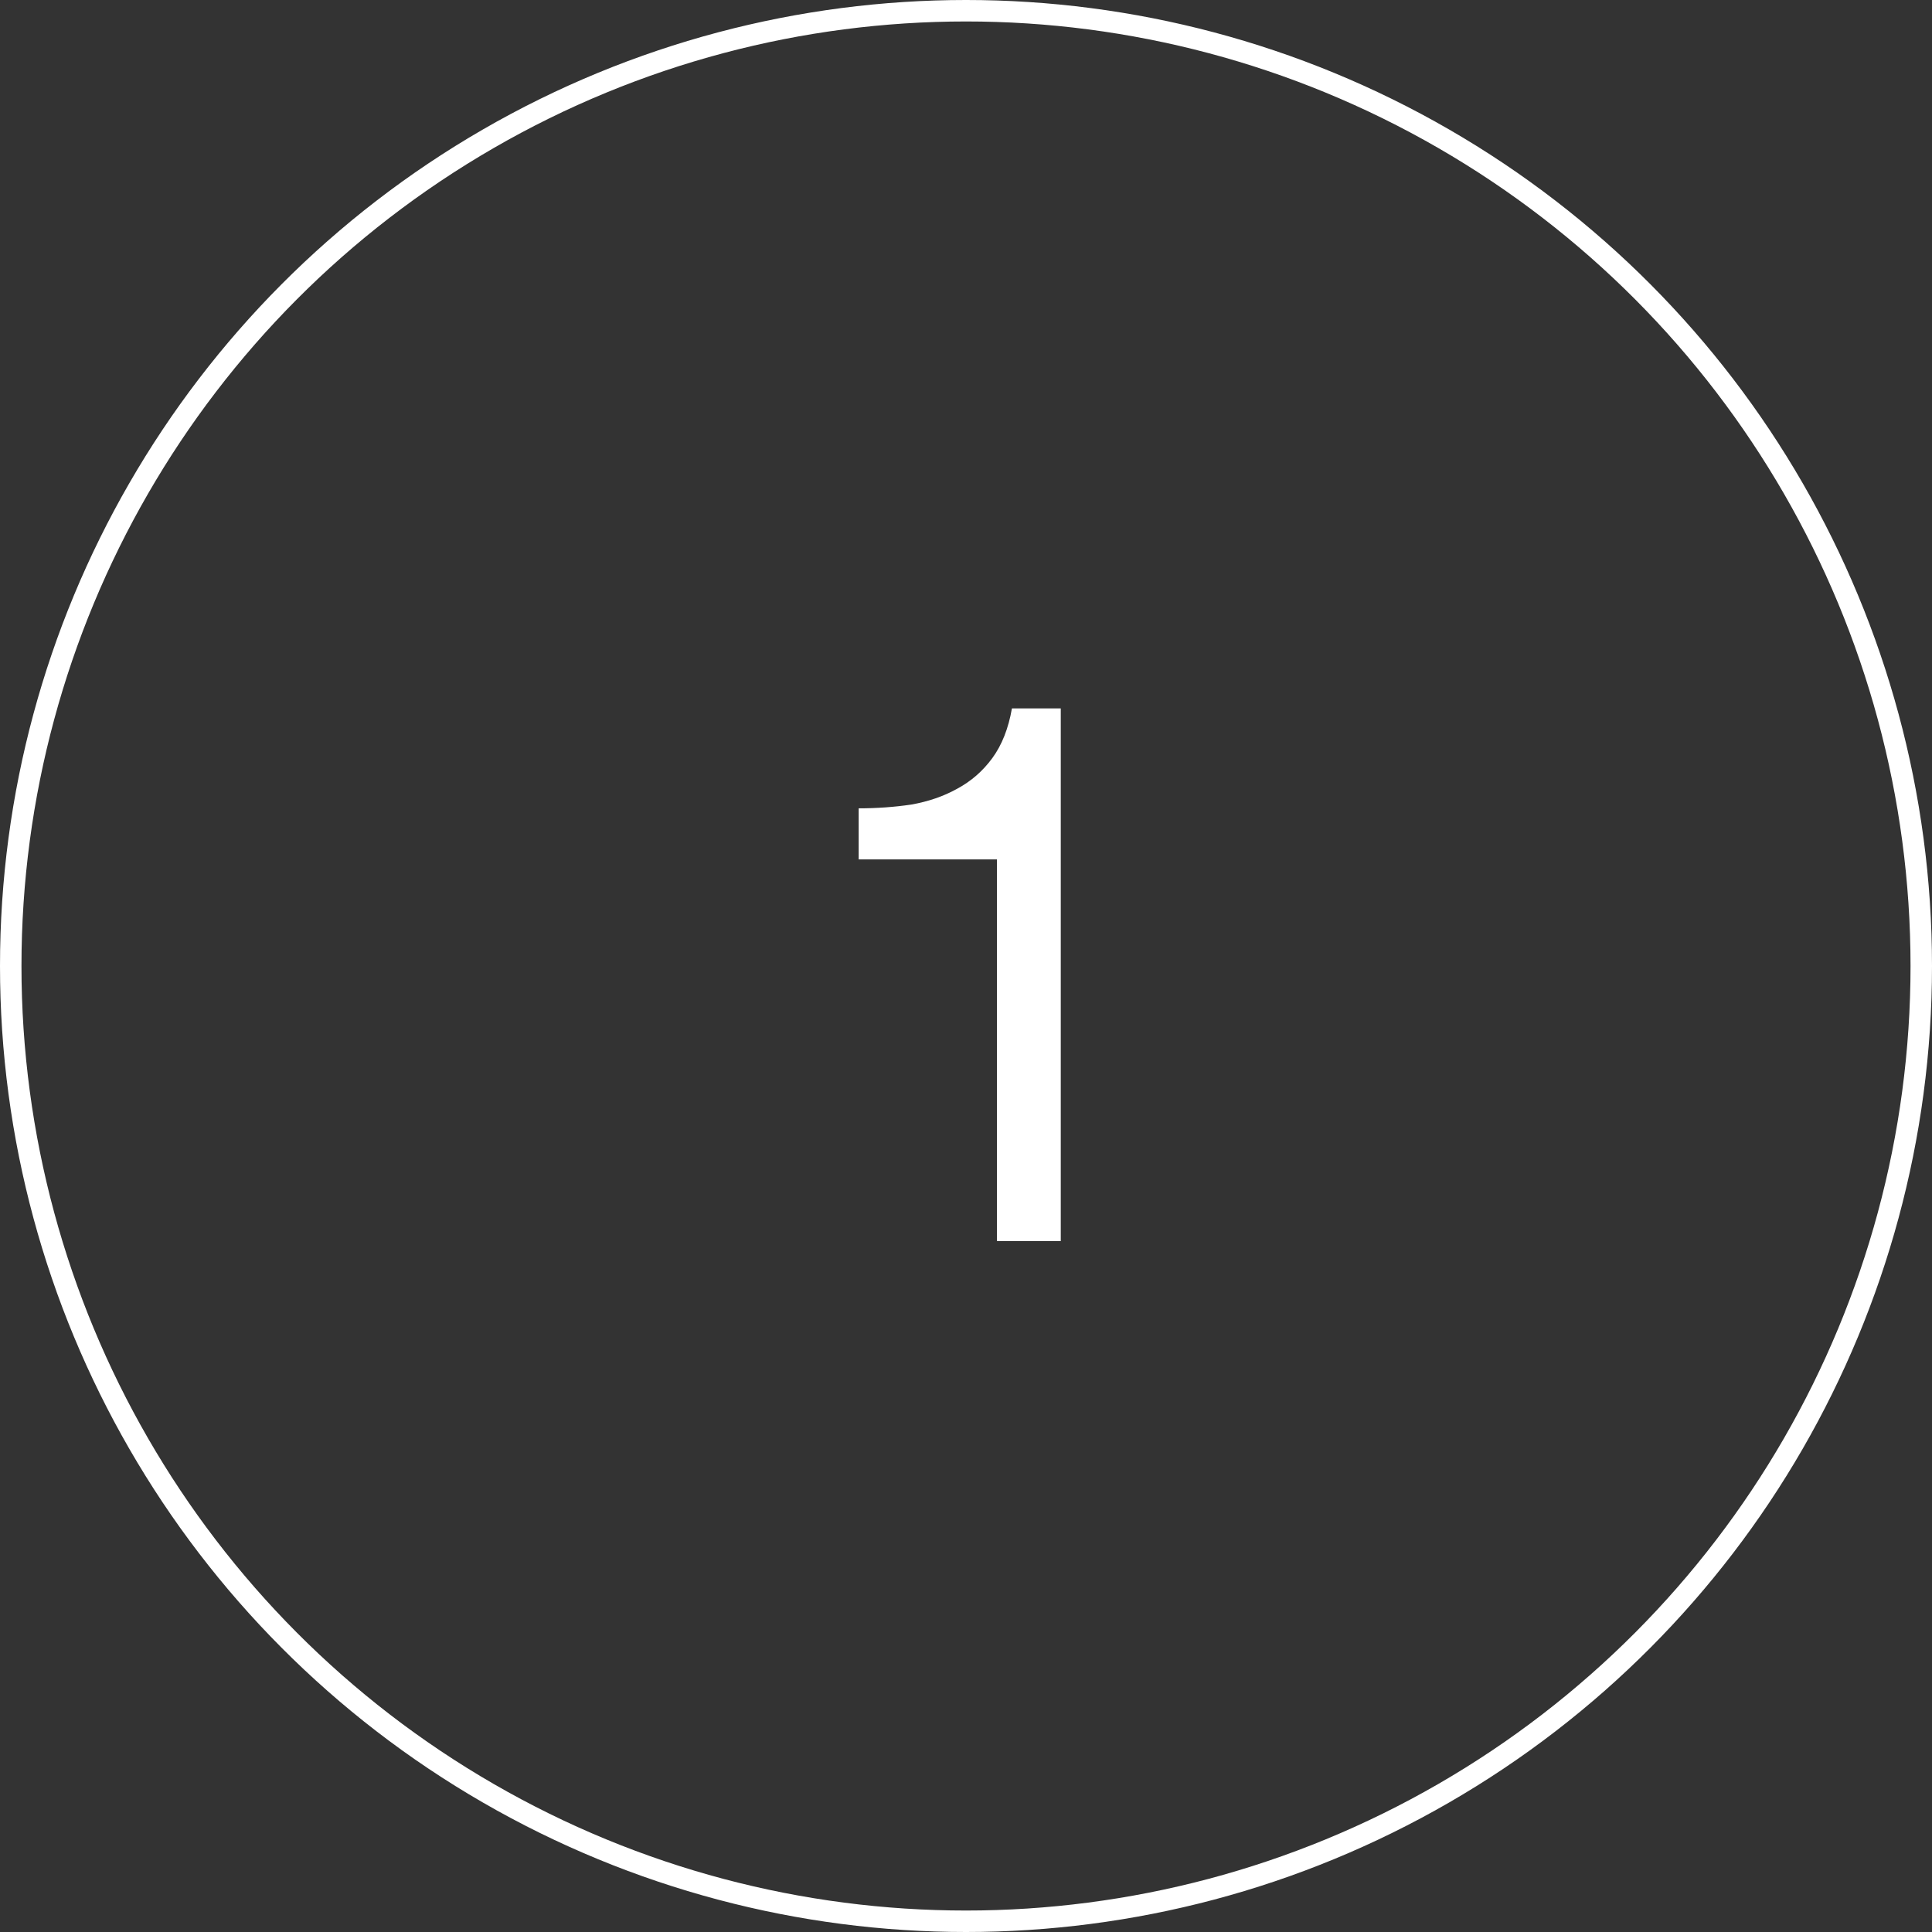 <svg xmlns="http://www.w3.org/2000/svg" xmlns:v="https://vecta.io/nano" width="90" height="90" fill="none"><rect width="100%" height="100%" fill="#333333" stroke="none"/><circle cx="45" cy="45" r="44.5" stroke="#fff"></circle><path d="M49.415 57.815H46.44v-17.78H40v-2.38c.84 0 1.657-.058 2.45-.175.793-.14 1.505-.385 2.135-.735.653-.35 1.202-.828 1.645-1.435s.747-1.377.91-2.31h2.275v24.815z" fill="#fff"></path></svg>